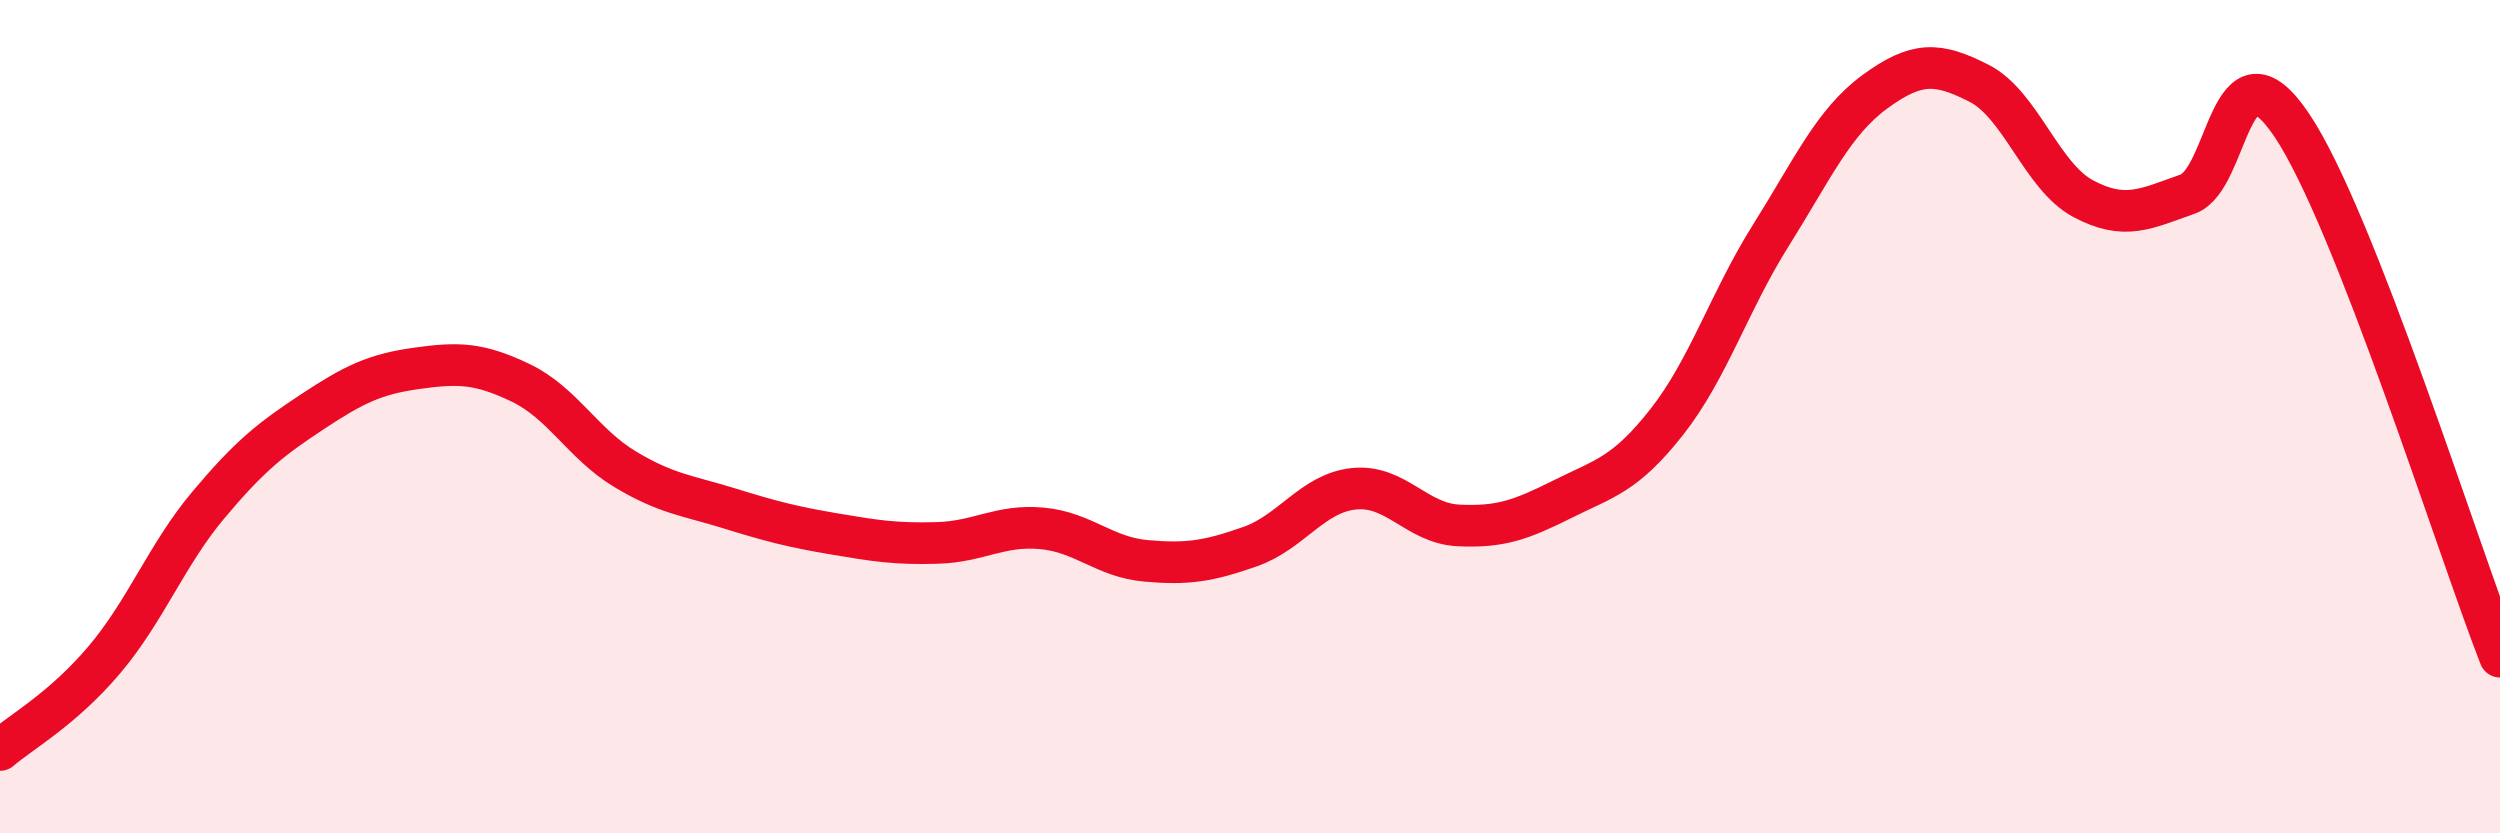 
    <svg width="60" height="20" viewBox="0 0 60 20" xmlns="http://www.w3.org/2000/svg">
      <path
        d="M 0,18 C 0.5,17.57 1.5,17.02 2.5,15.84 C 3.5,14.66 4,13.31 5,12.12 C 6,10.93 6.5,10.54 7.5,9.88 C 8.5,9.22 9,8.98 10,8.84 C 11,8.7 11.5,8.71 12.5,9.19 C 13.5,9.67 14,10.66 15,11.26 C 16,11.86 16.5,11.89 17.5,12.2 C 18.5,12.51 19,12.64 20,12.81 C 21,12.98 21.5,13.06 22.5,13.03 C 23.5,13 24,12.59 25,12.68 C 26,12.77 26.5,13.37 27.5,13.46 C 28.5,13.55 29,13.47 30,13.12 C 31,12.77 31.5,11.83 32.5,11.73 C 33.5,11.63 34,12.56 35,12.61 C 36,12.66 36.5,12.48 37.5,11.98 C 38.5,11.48 39,11.4 40,10.13 C 41,8.86 41.5,7.24 42.5,5.65 C 43.5,4.06 44,2.93 45,2.2 C 46,1.47 46.5,1.49 47.5,2 C 48.5,2.51 49,4.24 50,4.77 C 51,5.3 51.5,5.01 52.5,4.66 C 53.5,4.31 53.5,0.78 55,3 C 56.5,5.22 59,13.21 60,15.76L60 20L0 20Z"
        fill="#EB0A25"
        opacity="0.1"
        stroke-linecap="round"
        stroke-linejoin="round"
      />
      <path
        d="M 0,18 C 0.5,17.57 1.5,17.02 2.5,15.84 C 3.5,14.66 4,13.31 5,12.12 C 6,10.93 6.5,10.54 7.5,9.88 C 8.5,9.22 9,8.98 10,8.84 C 11,8.7 11.5,8.71 12.5,9.19 C 13.5,9.67 14,10.66 15,11.26 C 16,11.86 16.5,11.89 17.5,12.2 C 18.5,12.51 19,12.64 20,12.81 C 21,12.98 21.5,13.06 22.5,13.03 C 23.5,13 24,12.59 25,12.68 C 26,12.77 26.5,13.37 27.5,13.46 C 28.5,13.55 29,13.47 30,13.12 C 31,12.77 31.5,11.83 32.5,11.73 C 33.5,11.63 34,12.56 35,12.61 C 36,12.66 36.5,12.48 37.5,11.98 C 38.5,11.48 39,11.4 40,10.13 C 41,8.86 41.5,7.24 42.5,5.65 C 43.5,4.06 44,2.93 45,2.2 C 46,1.47 46.5,1.49 47.5,2 C 48.5,2.51 49,4.24 50,4.77 C 51,5.3 51.5,5.01 52.5,4.66 C 53.5,4.31 53.5,0.78 55,3 C 56.5,5.22 59,13.21 60,15.76"
        stroke="#EB0A25"
        stroke-width="1"
        fill="none"
        stroke-linecap="round"
        stroke-linejoin="round"
      />
    </svg>
  